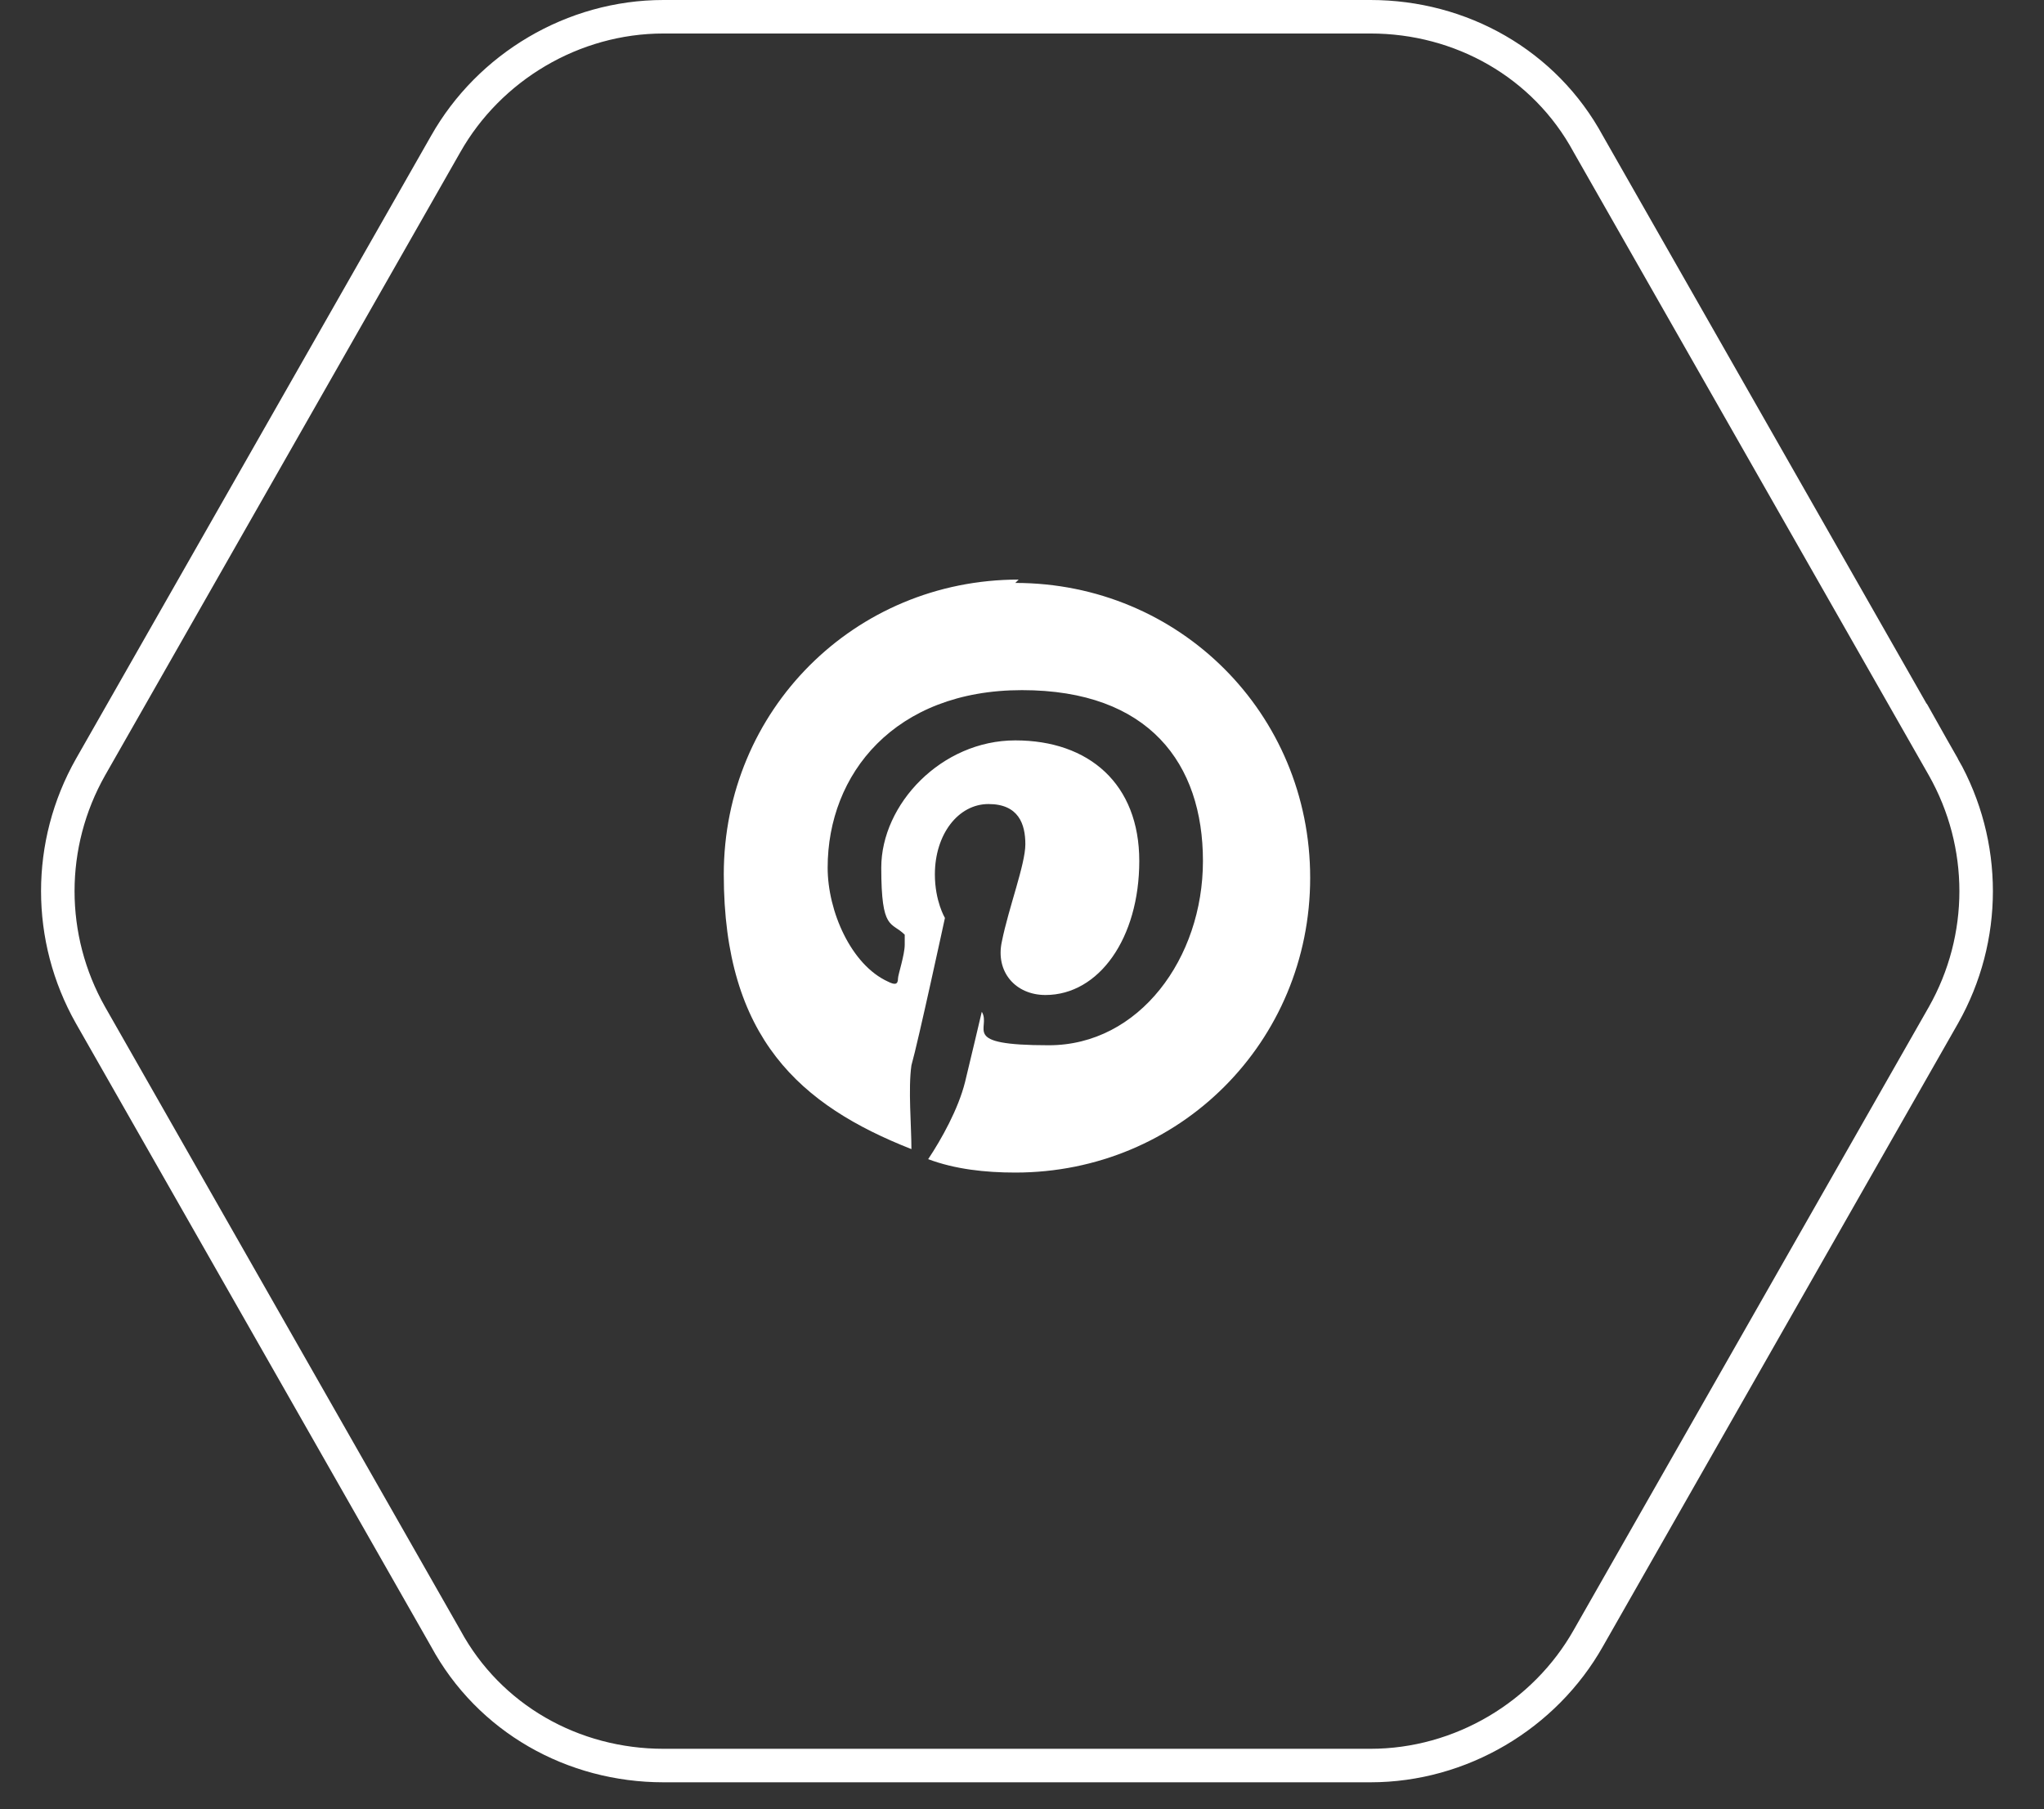<?xml version="1.0" encoding="UTF-8"?>
<svg id="Layer_1" xmlns="http://www.w3.org/2000/svg" version="1.1" viewBox="0 0 61 54">
  <rect x="0" y="0" width="61" height="54" fill="#333333" stroke="none"/>
  <!-- Generator: Adobe Illustrator 30.0.0, SVG Export Plug-In . SVG Version: 2.1.1 Build 123)  -->
  <defs>
    <style>
      .st0 {
        fill: #fff;
      }

      .st1 {
        fill: none;
        stroke: #fff;
      }
    </style>
  </defs>
  <path class="st0" d="M30.4,17.3c-4.9,0-8.8,3.9-8.8,8.8s2.3,6.9,5.6,8.2c0-.7-.1-1.8,0-2.5.2-.7,1-4.4,1-4.4,0,0-.3-.5-.3-1.3,0-1.2.7-2.1,1.6-2.1s1.1.6,1.1,1.2-.5,1.9-.7,2.9c-.2.9.4,1.6,1.3,1.6,1.6,0,2.8-1.7,2.8-4s-1.5-3.6-3.7-3.6-4,1.9-4,3.8.3,1.6.7,2c0,0,0,.2,0,.3,0,.3-.2.9-.2,1,0,.2-.1.2-.3.1-1.1-.5-1.8-2.1-1.8-3.4,0-2.8,2-5.3,5.8-5.3s5.4,2.2,5.4,5.1-1.9,5.5-4.6,5.5-1.7-.5-2-1c0,0-.4,1.7-.5,2.1-.2.8-.7,1.7-1.1,2.3.8.3,1.7.4,2.6.4,4.9,0,8.8-3.9,8.8-8.8s-3.9-8.8-8.8-8.8h0Z"/>
  <path class="st1" d="M58,22.9c1.3,2.3,1.3,5.1,0,7.4l-10.6,18.6c-1.3,2.3-3.8,3.8-6.5,3.8h-21.1c-2.7,0-5.2-1.4-6.5-3.8L2.7,30.3c-1.3-2.3-1.3-5.1,0-7.4L13.3,4.3c1.3-2.3,3.8-3.8,6.5-3.8h21.1c2.7,0,5.2,1.4,6.5,3.8l10.6,18.6Z"/>
</svg>